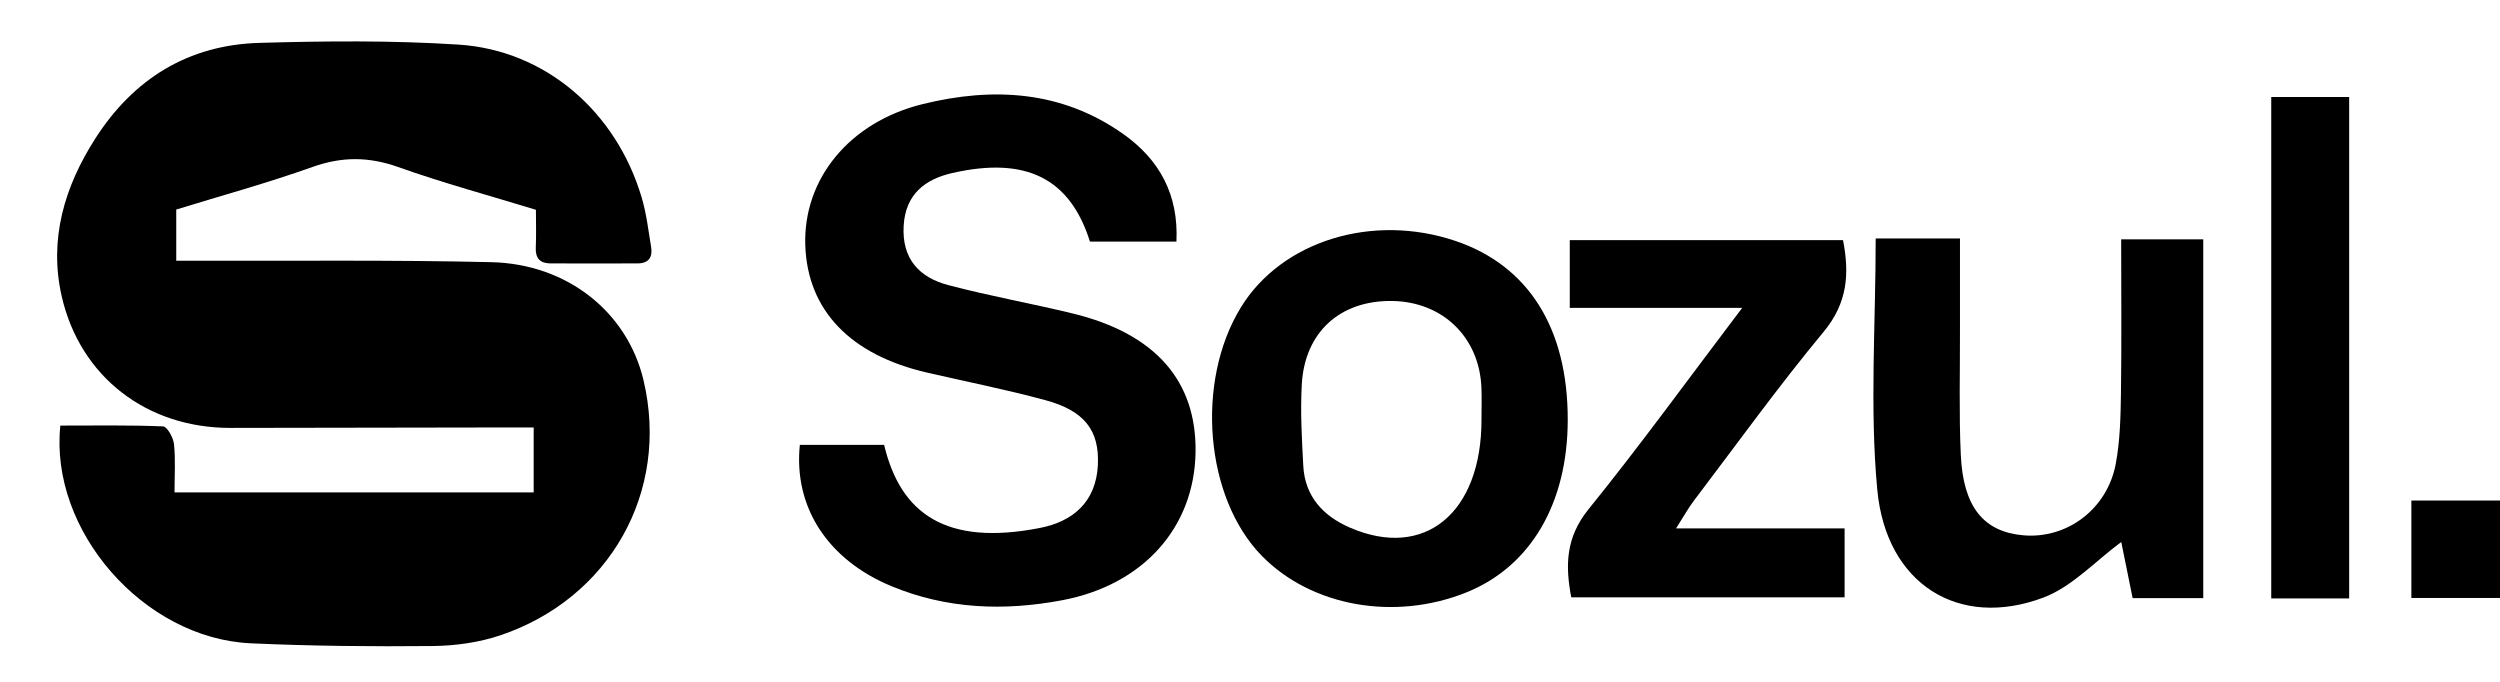 <svg xmlns="http://www.w3.org/2000/svg" viewBox="0 0 1270.25 346.77"><g><g id="Layer_1"><g><path d="M597.72,122.77h-43.91c-10.14-32.19-32.46-43.36-69.84-34.88-13.84,3.14-23.89,10.67-24.82,26.84-.97,16.89,8,26.27,22.76,30.16,20.9,5.51,42.25,9.3,63.26,14.42,41.84,10.2,62.87,34.23,62.29,70.48-.62,38.5-26.86,67.48-67.76,75.19-29.61,5.59-58.64,4.5-86.72-7.13-32.4-13.41-49.83-40.21-46.58-71.8h42.83c8.25,34.81,31.25,51.61,79.24,42.19,16.58-3.25,28.4-13.14,29.35-31.83.89-17.59-6.66-27.69-26.74-33.11-19.75-5.33-39.85-9.34-59.8-13.92-39.19-8.99-60.98-31.68-62.11-64.7-1.15-33.57,22.25-62.59,59.65-71.79,35.79-8.8,70.71-6.89,101.96,15.24,18.25,12.93,28.11,30.6,26.97,54.63Z"></path><path d="M796.57,213.33c-.05,42.51-18.88,74.55-51.5,87.67-36.53,14.69-78.74,7.15-103.92-18.56-28.92-29.52-33.87-88.52-10.61-126.34,20.73-33.7,66.82-47.93,109.01-33.67,37.1,12.54,57.08,44.38,57.02,90.9ZM752.74,213.17c0-5.41.19-10.84-.03-16.24-1.06-25.58-19.66-43.6-45.29-44-26.41-.41-44.49,15.74-45.98,42.37-.77,13.76.02,27.64.76,41.43.82,15.45,10.04,25.39,23.5,31.27,38.02,16.62,67.09-7.27,67.05-54.83Z"></path><path d="M953.05,121.16h42.81c0,15.88-.03,31.26,0,46.65.05,21.11-.54,42.25.42,63.33,1.21,26.55,11.68,39.15,31.9,40.86,22.11,1.87,42.54-13.34,46.84-36.34,2.19-11.74,2.47-23.94,2.64-35.94.37-25.73.11-51.46.11-78.12h41.7v182.32h-35.87c-2.05-10.1-4.04-19.9-5.79-28.53-13.1,9.62-24.91,22.73-39.58,28.24-42.91,16.13-79.88-6.73-84.38-54.78-3.9-41.7-.81-84.05-.81-127.7Z"></path><path d="M885.22,156.42h-87.62v-34.42h138.84c3.29,16.93,2.41,31.8-9.81,46.53-23.04,27.79-44.18,57.16-66.02,85.94-2.79,3.68-5.03,7.79-9.01,14.01h85.64v35.02h-138.89c-3-15.86-2.98-30.21,8.73-44.69,26.08-32.22,50.43-65.85,78.14-102.4Z"></path><path d="M1193.61,304.06h-39.59V49.29h39.59v254.78Z"></path><path d="M1270.25,254.32v49.5h-45.03v-49.5h45.03Z"></path></g><path d="M271.16,250.19v-33.01c-3.05,0-5.73,0-8.41,0-48.58.08-97.16.2-145.74.24-42.3.04-76.3-25.82-85.67-66.93-6.57-28.86,1.38-55.59,17.07-80.09,19.44-30.37,47.27-47.57,83.33-48.61,33.74-.97,67.64-1.29,101.28.88,44.2,2.86,80.16,34.14,93.06,77.84,2.39,8.11,3.37,16.64,4.76,25.02.85,5.13-1.26,8.3-6.84,8.31-14.78.03-29.55.06-44.33,0-5.18-.02-7.69-2.55-7.44-8.01.28-6.24.07-12.49.07-19.23-23.51-7.2-47.11-13.59-70.07-21.75-14.94-5.31-28.57-5.32-43.49,0-22.76,8.12-46.13,14.51-69.19,21.62v26c3.56,0,6.74,0,9.92,0,50.09.16,100.2-.45,150.26.74,38.58.92,69.04,25.43,77.23,59.95,13.49,56.82-17.39,110.95-72.63,129.61-10.91,3.69-22.97,5.36-34.52,5.48-30.78.32-61.61,0-92.36-1.38-54.5-2.45-102.38-57.32-96.79-110.63,17.36,0,34.8-.31,52.21.41,2.06.09,5.2,5.73,5.54,9.03.82,7.9.26,15.95.26,24.51h182.47Z"></path></g></g></svg>